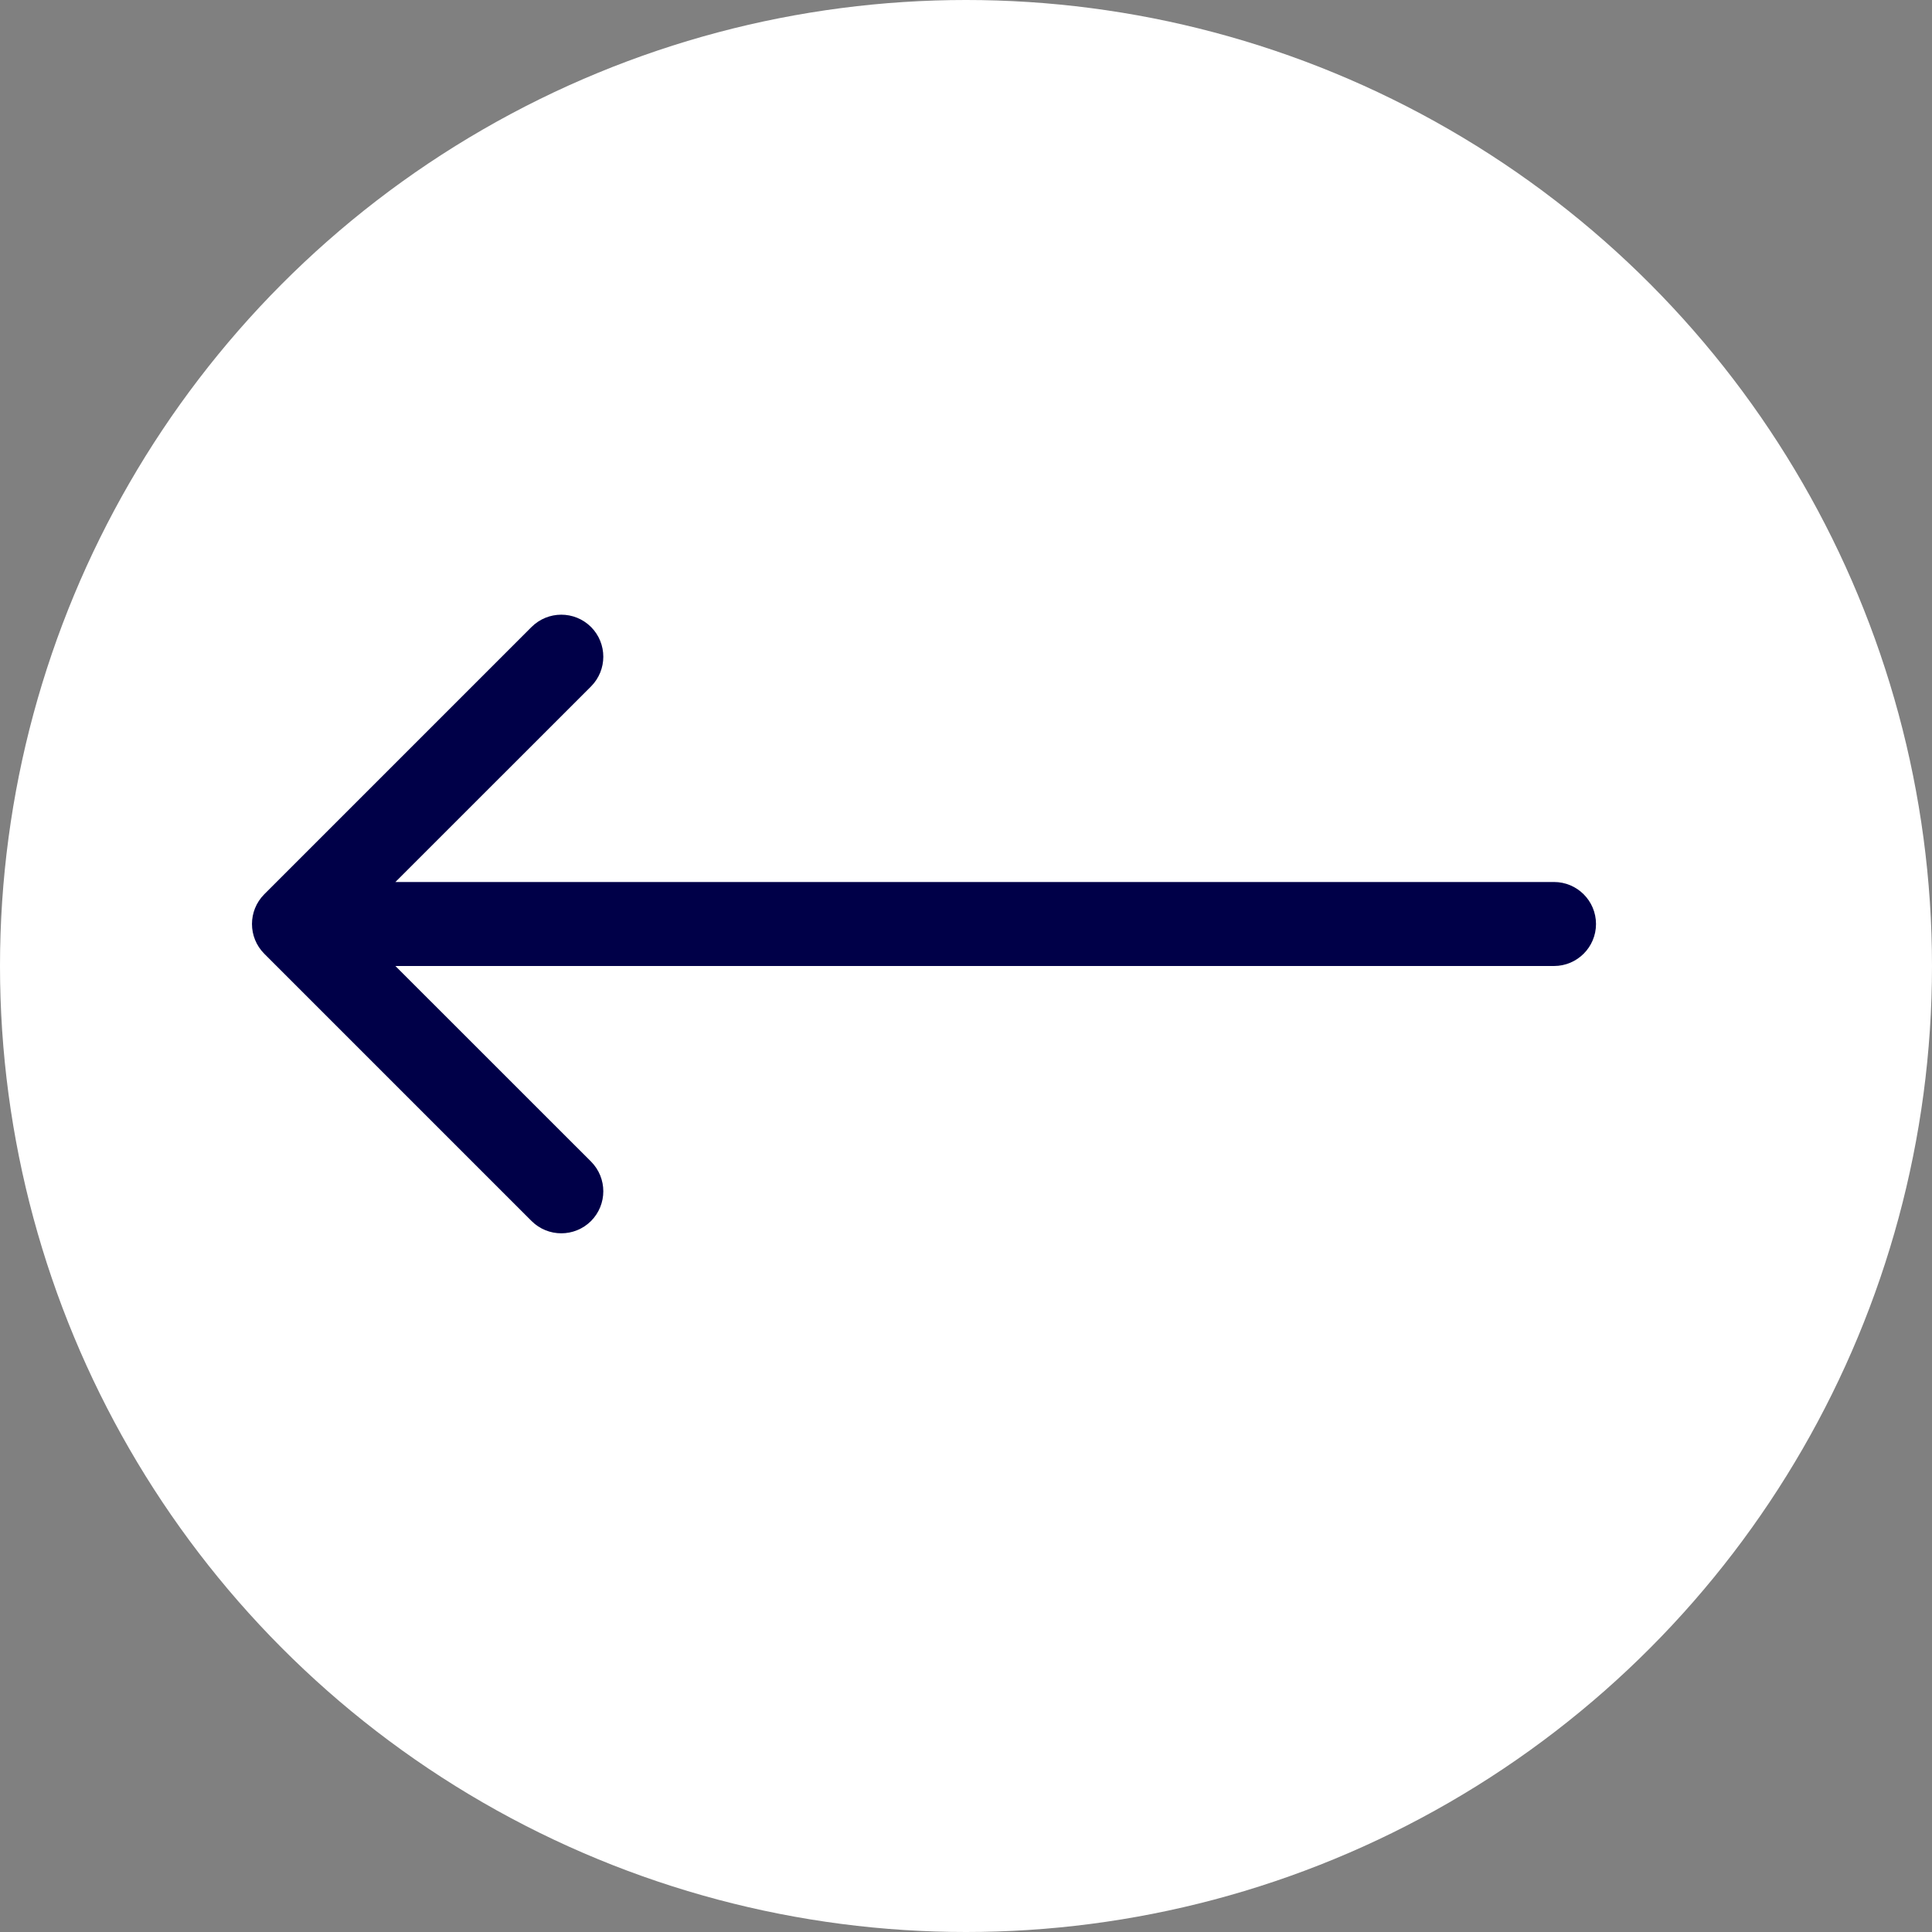 <svg width="23" height="23" viewBox="0 0 23 23" fill="none" xmlns="http://www.w3.org/2000/svg">
<rect x="0" y="0" width="23" height="23" fill="#808080" stroke="none"/>
<circle cx="11.5" cy="11.5" r="11.5" transform="matrix(1 1.74846e-07 1.74846e-07 -1 0 23)" fill="white"/>
<path d="M3.146 11.354C2.951 11.158 2.951 10.842 3.146 10.646L6.328 7.464C6.524 7.269 6.84 7.269 7.036 7.464C7.231 7.66 7.231 7.976 7.036 8.172L4.207 11L7.036 13.828C7.231 14.024 7.231 14.34 7.036 14.536C6.84 14.731 6.524 14.731 6.328 14.536L3.146 11.354ZM18.5 10.5C18.776 10.5 19 10.724 19 11C19 11.276 18.776 11.5 18.5 11.5L18.5 10.5ZM3.5 10.5L18.5 10.5L18.5 11.5L3.5 11.5L3.5 10.5Z" fill="#000048"/>
</svg>
